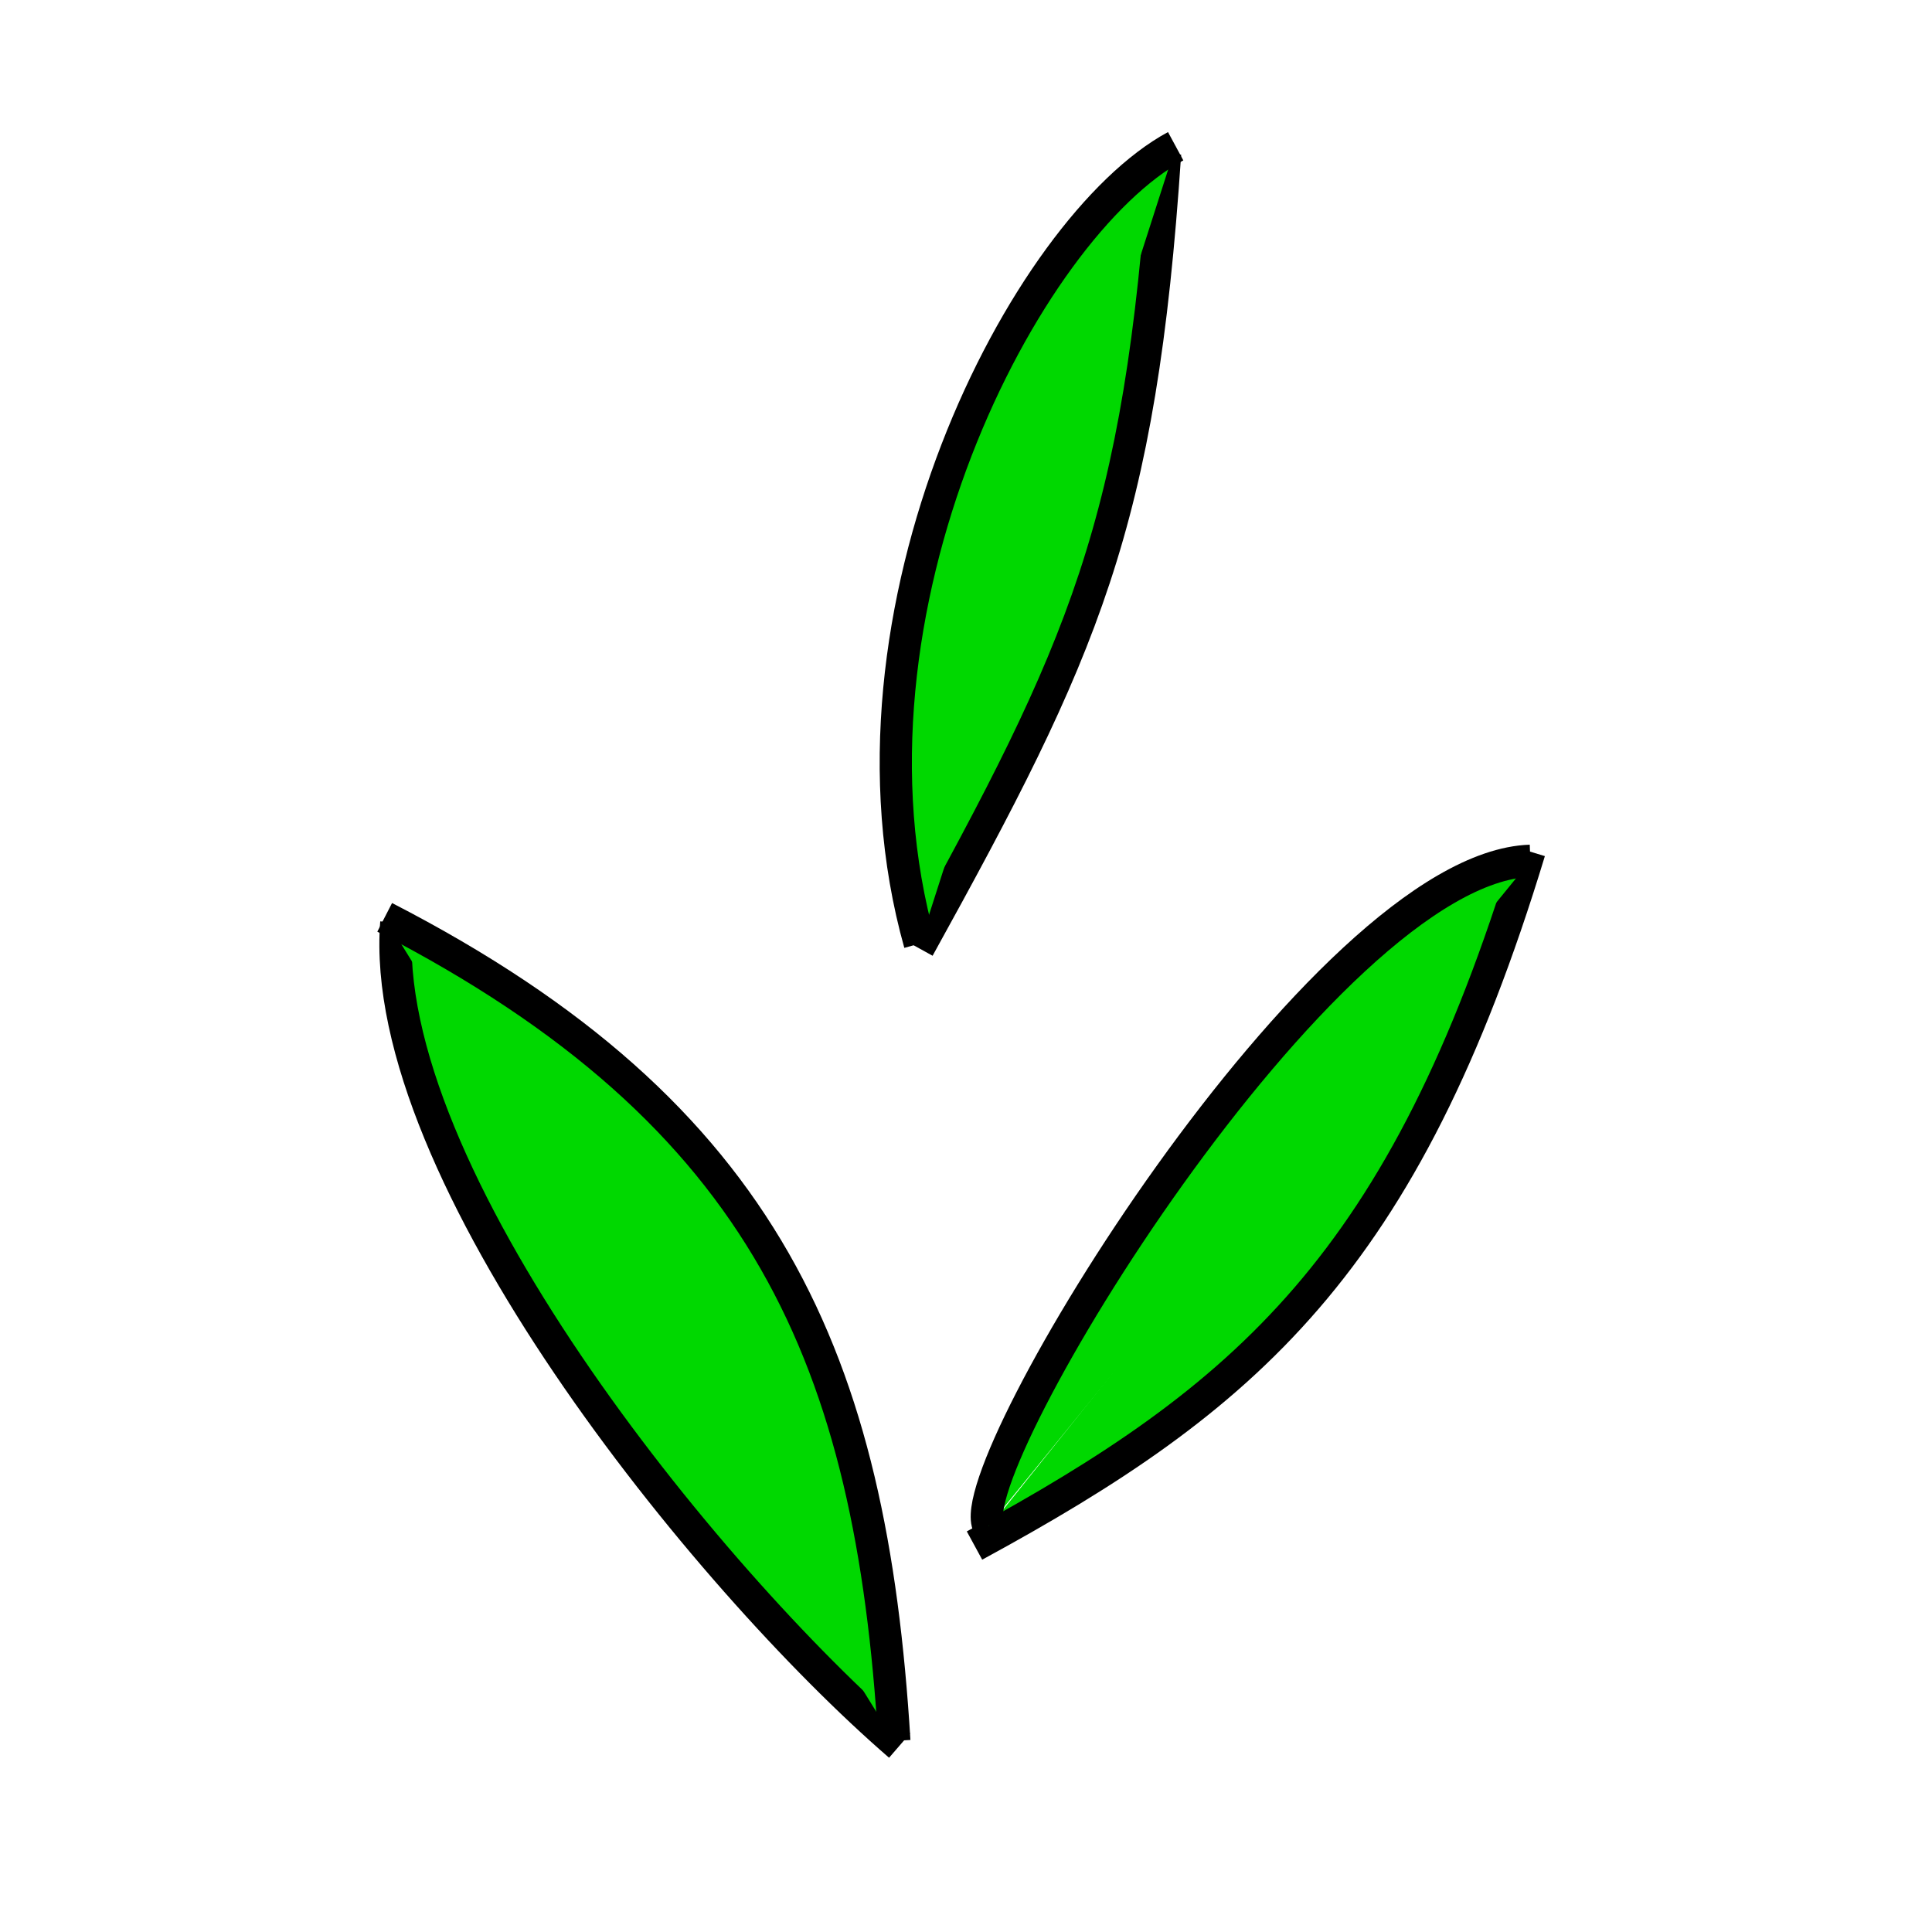 <svg viewBox="0 0 60 60" xmlns="http://www.w3.org/2000/svg">
  <defs></defs>
  <path style="fill: rgb(00, 216, 0); stroke: rgb(0, 0, 0);" d="M 47.499 26.442 C 39.078 31.021 34.161 35.168 30.264 47.998" transform="matrix(-1, 0, 0, -1, 77.763, 74.44)"></path>
  <path style="fill: rgb(0, 216, 0); stroke: rgb(0, 0, 0);" d="M 30.645 47.393 C 37.078 47.174 48.43 28.505 47.467 26.732" transform="matrix(-1, 0, 0, -1, 78.17, 74.125)"></path>
  <path style="fill: rgb(0, 216, 0); stroke: rgb(0, 0, 0);" d="M 27.938 54.21 C 21.899 48.988 11.704 36.392 12.307 28.653"></path>
  <path style="fill: rgb(0, 216, 0); stroke: rgb(0, 0, 0);" d="M 11.947 28.489 C 23.857 34.622 27.055 42.288 27.775 54.066"></path>
  <path style="fill: rgb(0, 216, 0); stroke: rgb(0, 0, 0);" d="M 36.183 4.768 C 31.058 14.048 29.291 17.895 28.525 29.44" transform="matrix(-1, 0, 0, -1, 64.708, 34.208)"></path>
  <path style="fill: rgb(0, 216, 0); stroke: rgb(0, 0, 0);" d="M 27.819 29.302 C 32.469 26.787 38.672 14.893 35.764 4.541" transform="matrix(-1, 0, 0, -1, 64.33, 33.843)"></path>
</svg>